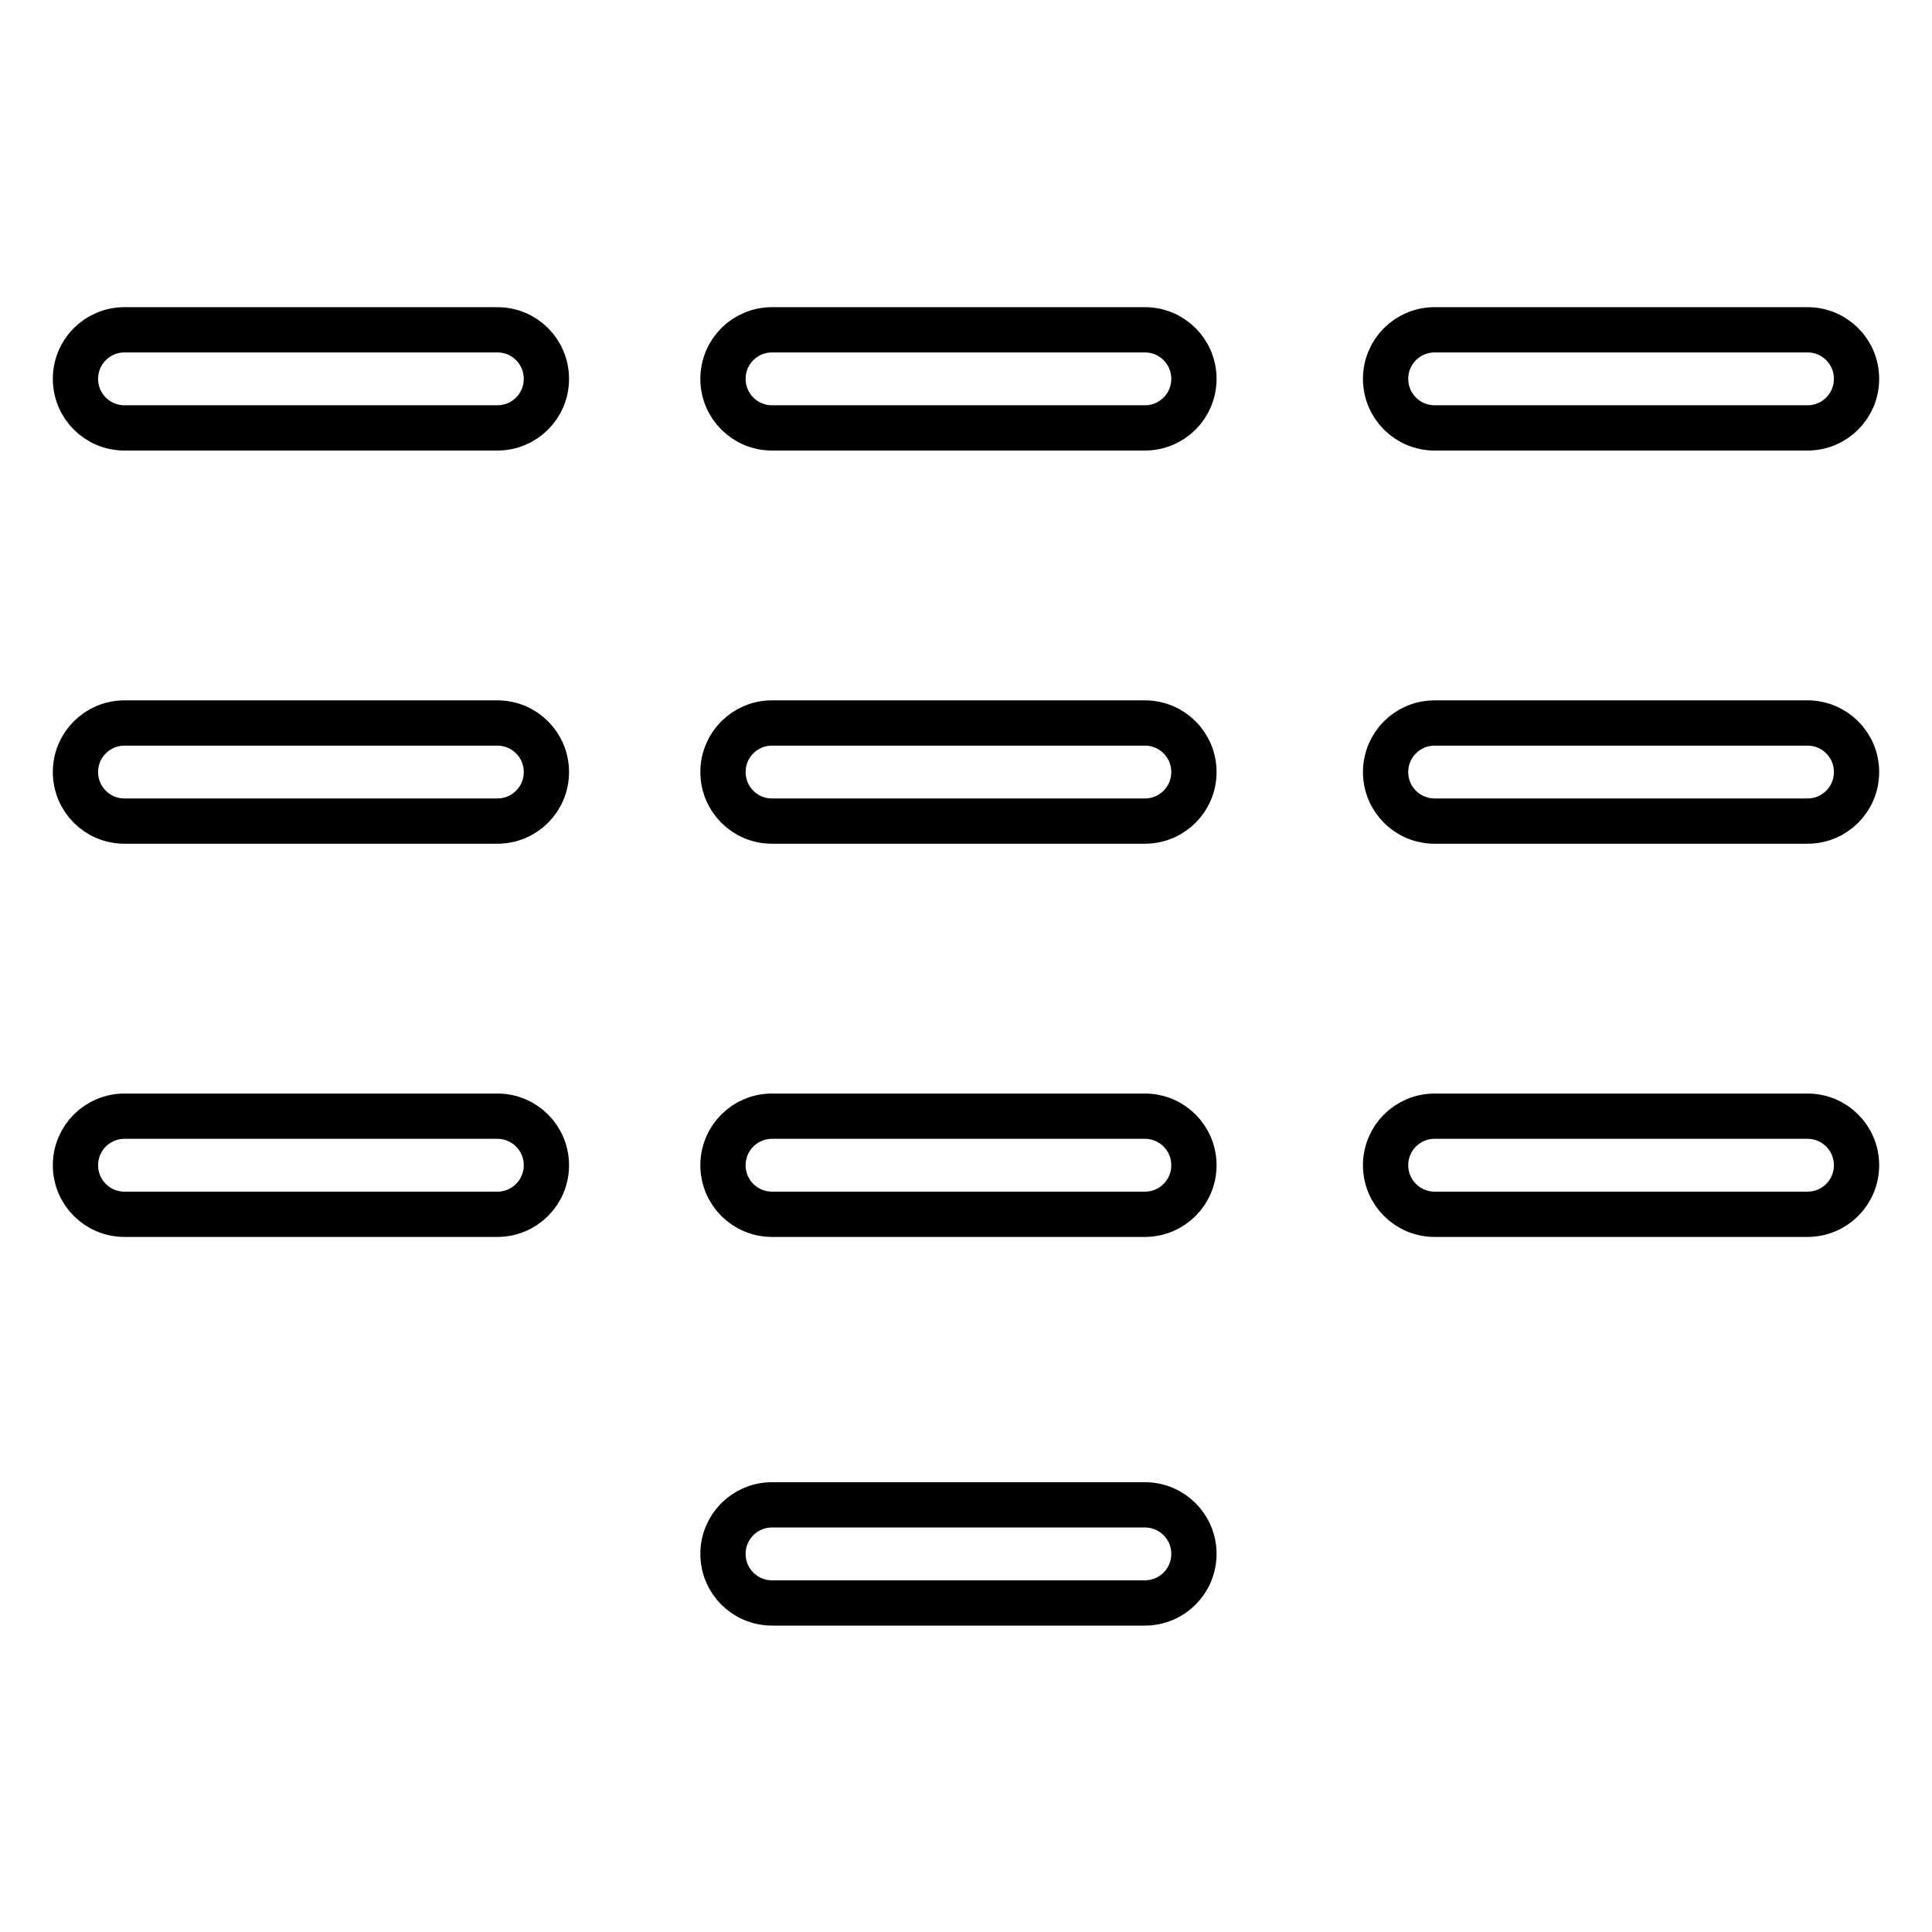 <?xml version="1.0" encoding="utf-8"?>
<!-- Svg Vector Icons : http://www.onlinewebfonts.com/icon -->
<!DOCTYPE svg PUBLIC "-//W3C//DTD SVG 1.1//EN" "http://www.w3.org/Graphics/SVG/1.1/DTD/svg11.dtd">
<svg version="1.1" xmlns="http://www.w3.org/2000/svg" xmlns:xlink="http://www.w3.org/1999/xlink" x="0px" y="0px" viewBox="0 0 256 256" enable-background="new 0 0 256 256" xml:space="preserve">
<g><g><path stroke-width="6" fill-opacity="0" stroke="#000000"  d="M65.9,56.7H16.5c-3.6,0-6.5-2.9-6.5-6.5s2.9-6.5,6.5-6.5h49.4c3.6,0,6.5,2.9,6.5,6.5S69.5,56.7,65.9,56.7z"/><path stroke-width="6" fill-opacity="0" stroke="#000000"  d="M65.9,108.8H16.5c-3.6,0-6.5-2.9-6.5-6.5s2.9-6.5,6.5-6.5h49.4c3.6,0,6.5,2.9,6.5,6.5S69.5,108.8,65.9,108.8z"/><path stroke-width="6" fill-opacity="0" stroke="#000000"  d="M65.9,160.9H16.5c-3.6,0-6.5-2.9-6.5-6.5c0-3.6,2.9-6.5,6.5-6.5h49.4c3.6,0,6.5,2.9,6.5,6.5C72.4,158,69.5,160.9,65.9,160.9z"/><path stroke-width="6" fill-opacity="0" stroke="#000000"  d="M151.7,56.7h-49.4c-3.6,0-6.5-2.9-6.5-6.5s2.9-6.5,6.5-6.5h49.4c3.6,0,6.5,2.9,6.5,6.5S155.3,56.7,151.7,56.7z"/><path stroke-width="6" fill-opacity="0" stroke="#000000"  d="M151.7,108.8h-49.4c-3.6,0-6.5-2.9-6.5-6.5s2.9-6.5,6.5-6.5h49.4c3.6,0,6.5,2.9,6.5,6.5S155.3,108.8,151.7,108.8z"/><path stroke-width="6" fill-opacity="0" stroke="#000000"  d="M151.7,160.9h-49.4c-3.6,0-6.5-2.9-6.5-6.5c0-3.6,2.9-6.5,6.5-6.5h49.4c3.6,0,6.5,2.9,6.5,6.5C158.2,158,155.3,160.9,151.7,160.9z"/><path stroke-width="6" fill-opacity="0" stroke="#000000"  d="M151.7,212.4h-49.4c-3.6,0-6.5-2.9-6.5-6.5c0-3.6,2.9-6.5,6.5-6.5h49.4c3.6,0,6.5,2.9,6.5,6.5C158.2,209.5,155.3,212.4,151.7,212.4z"/><path stroke-width="6" fill-opacity="0" stroke="#000000"  d="M239.5,56.7h-49.4c-3.6,0-6.5-2.9-6.5-6.5s2.9-6.5,6.5-6.5h49.4c3.6,0,6.5,2.9,6.5,6.5S243.1,56.7,239.5,56.7z"/><path stroke-width="6" fill-opacity="0" stroke="#000000"  d="M239.5,108.8h-49.4c-3.6,0-6.5-2.9-6.5-6.5s2.9-6.5,6.5-6.5h49.4c3.6,0,6.5,2.9,6.5,6.5S243.1,108.8,239.5,108.8z"/><path stroke-width="6" fill-opacity="0" stroke="#000000"  d="M239.5,160.9h-49.4c-3.6,0-6.5-2.9-6.5-6.5c0-3.6,2.9-6.5,6.5-6.5h49.4c3.6,0,6.5,2.9,6.5,6.5C246,158,243.1,160.9,239.5,160.9z"/></g></g>
</svg>